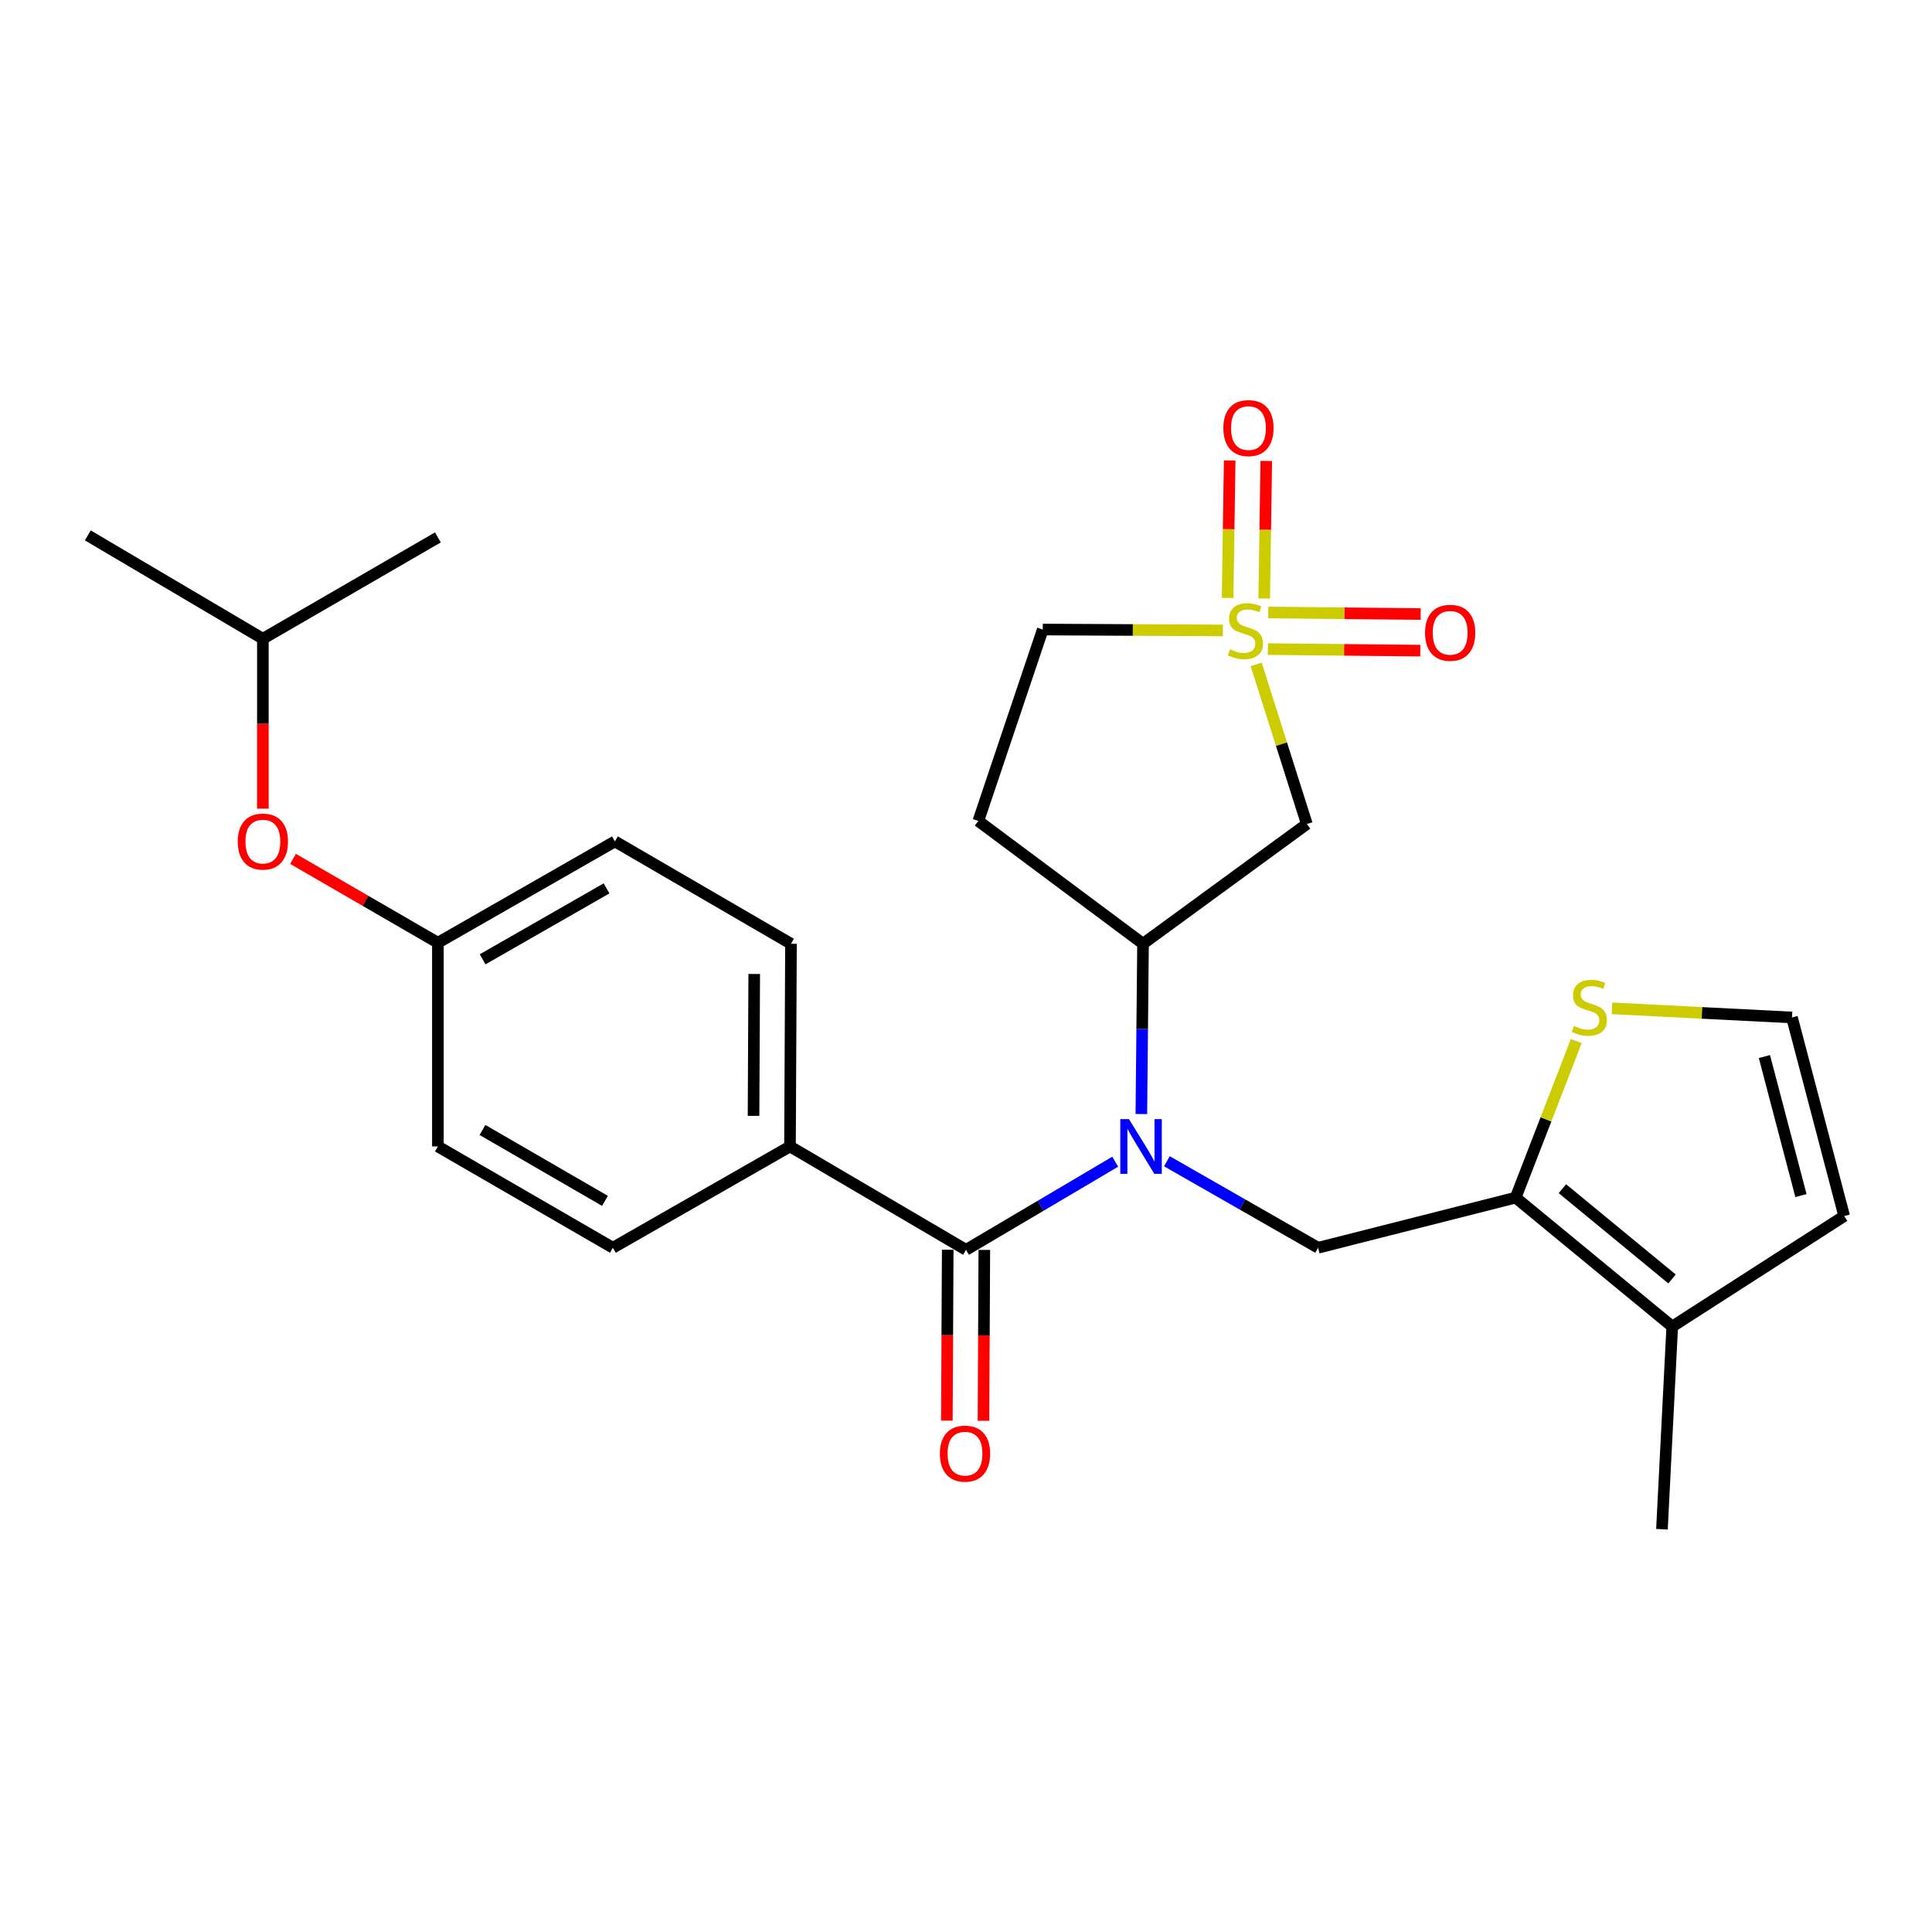 <?xml version='1.0' encoding='iso-8859-1'?>
<svg version='1.1' baseProfile='full'
              xmlns='http://www.w3.org/2000/svg'
                      xmlns:rdkit='http://www.rdkit.org/xml'
                      xmlns:xlink='http://www.w3.org/1999/xlink'
                  xml:space='preserve'
width='1000px' height='1000px' viewBox='0 0 1000 1000'>
<!-- END OF HEADER -->
<rect style='opacity:1.0;fill:#FFFFFF;stroke:none' width='1000' height='1000' x='0' y='0'> </rect>
<path class='bond-2' d='M 650.19,343.884 L 663.303,385.198' style='fill:none;fill-rule:evenodd;stroke:#CCCC00;stroke-width:6px;stroke-linecap:butt;stroke-linejoin:miter;stroke-opacity:1' />
<path class='bond-2' d='M 663.303,385.198 L 676.416,426.513' style='fill:none;fill-rule:evenodd;stroke:#000000;stroke-width:6px;stroke-linecap:butt;stroke-linejoin:miter;stroke-opacity:1' />
<path class='bond-9' d='M 654.358,309.777 L 654.89,274.188' style='fill:none;fill-rule:evenodd;stroke:#CCCC00;stroke-width:6px;stroke-linecap:butt;stroke-linejoin:miter;stroke-opacity:1' />
<path class='bond-9' d='M 654.89,274.188 L 655.422,238.6' style='fill:none;fill-rule:evenodd;stroke:#FF0000;stroke-width:6px;stroke-linecap:butt;stroke-linejoin:miter;stroke-opacity:1' />
<path class='bond-9' d='M 635.411,309.493 L 635.943,273.905' style='fill:none;fill-rule:evenodd;stroke:#CCCC00;stroke-width:6px;stroke-linecap:butt;stroke-linejoin:miter;stroke-opacity:1' />
<path class='bond-9' d='M 635.943,273.905 L 636.475,238.316' style='fill:none;fill-rule:evenodd;stroke:#FF0000;stroke-width:6px;stroke-linecap:butt;stroke-linejoin:miter;stroke-opacity:1' />
<path class='bond-10' d='M 656.267,335.97 L 695.708,336.37' style='fill:none;fill-rule:evenodd;stroke:#CCCC00;stroke-width:6px;stroke-linecap:butt;stroke-linejoin:miter;stroke-opacity:1' />
<path class='bond-10' d='M 695.708,336.37 L 735.149,336.77' style='fill:none;fill-rule:evenodd;stroke:#FF0000;stroke-width:6px;stroke-linecap:butt;stroke-linejoin:miter;stroke-opacity:1' />
<path class='bond-10' d='M 656.459,317.022 L 695.9,317.422' style='fill:none;fill-rule:evenodd;stroke:#CCCC00;stroke-width:6px;stroke-linecap:butt;stroke-linejoin:miter;stroke-opacity:1' />
<path class='bond-10' d='M 695.9,317.422 L 735.341,317.822' style='fill:none;fill-rule:evenodd;stroke:#FF0000;stroke-width:6px;stroke-linecap:butt;stroke-linejoin:miter;stroke-opacity:1' />
<path class='bond-13' d='M 632.931,326.317 L 586.331,326.079' style='fill:none;fill-rule:evenodd;stroke:#CCCC00;stroke-width:6px;stroke-linecap:butt;stroke-linejoin:miter;stroke-opacity:1' />
<path class='bond-13' d='M 586.331,326.079 L 539.73,325.84' style='fill:none;fill-rule:evenodd;stroke:#000000;stroke-width:6px;stroke-linecap:butt;stroke-linejoin:miter;stroke-opacity:1' />
<path class='bond-0' d='M 590.763,576.618 L 591.196,532.552' style='fill:none;fill-rule:evenodd;stroke:#0000FF;stroke-width:6px;stroke-linecap:butt;stroke-linejoin:miter;stroke-opacity:1' />
<path class='bond-0' d='M 591.196,532.552 L 591.629,488.486' style='fill:none;fill-rule:evenodd;stroke:#000000;stroke-width:6px;stroke-linecap:butt;stroke-linejoin:miter;stroke-opacity:1' />
<path class='bond-1' d='M 577.227,601.299 L 538.619,624.105' style='fill:none;fill-rule:evenodd;stroke:#0000FF;stroke-width:6px;stroke-linecap:butt;stroke-linejoin:miter;stroke-opacity:1' />
<path class='bond-1' d='M 538.619,624.105 L 500.011,646.911' style='fill:none;fill-rule:evenodd;stroke:#000000;stroke-width:6px;stroke-linecap:butt;stroke-linejoin:miter;stroke-opacity:1' />
<path class='bond-4' d='M 603.977,601.056 L 643.112,623.447' style='fill:none;fill-rule:evenodd;stroke:#0000FF;stroke-width:6px;stroke-linecap:butt;stroke-linejoin:miter;stroke-opacity:1' />
<path class='bond-4' d='M 643.112,623.447 L 682.248,645.837' style='fill:none;fill-rule:evenodd;stroke:#000000;stroke-width:6px;stroke-linecap:butt;stroke-linejoin:miter;stroke-opacity:1' />
<path class='bond-8' d='M 500.011,646.911 L 408.897,593.401' style='fill:none;fill-rule:evenodd;stroke:#000000;stroke-width:6px;stroke-linecap:butt;stroke-linejoin:miter;stroke-opacity:1' />
<path class='bond-14' d='M 490.536,646.864 L 490.315,691.091' style='fill:none;fill-rule:evenodd;stroke:#000000;stroke-width:6px;stroke-linecap:butt;stroke-linejoin:miter;stroke-opacity:1' />
<path class='bond-14' d='M 490.315,691.091 L 490.094,735.318' style='fill:none;fill-rule:evenodd;stroke:#FF0000;stroke-width:6px;stroke-linecap:butt;stroke-linejoin:miter;stroke-opacity:1' />
<path class='bond-14' d='M 509.485,646.958 L 509.264,691.185' style='fill:none;fill-rule:evenodd;stroke:#000000;stroke-width:6px;stroke-linecap:butt;stroke-linejoin:miter;stroke-opacity:1' />
<path class='bond-14' d='M 509.264,691.185 L 509.043,735.412' style='fill:none;fill-rule:evenodd;stroke:#FF0000;stroke-width:6px;stroke-linecap:butt;stroke-linejoin:miter;stroke-opacity:1' />
<path class='bond-5' d='M 676.416,426.513 L 591.629,488.486' style='fill:none;fill-rule:evenodd;stroke:#000000;stroke-width:6px;stroke-linecap:butt;stroke-linejoin:miter;stroke-opacity:1' />
<path class='bond-3' d='M 784.499,619.888 L 682.248,645.837' style='fill:none;fill-rule:evenodd;stroke:#000000;stroke-width:6px;stroke-linecap:butt;stroke-linejoin:miter;stroke-opacity:1' />
<path class='bond-6' d='M 784.499,619.888 L 865.548,686.62' style='fill:none;fill-rule:evenodd;stroke:#000000;stroke-width:6px;stroke-linecap:butt;stroke-linejoin:miter;stroke-opacity:1' />
<path class='bond-6' d='M 808.701,615.269 L 865.435,661.981' style='fill:none;fill-rule:evenodd;stroke:#000000;stroke-width:6px;stroke-linecap:butt;stroke-linejoin:miter;stroke-opacity:1' />
<path class='bond-7' d='M 784.499,619.888 L 800.187,579.365' style='fill:none;fill-rule:evenodd;stroke:#000000;stroke-width:6px;stroke-linecap:butt;stroke-linejoin:miter;stroke-opacity:1' />
<path class='bond-7' d='M 800.187,579.365 L 815.876,538.843' style='fill:none;fill-rule:evenodd;stroke:#CCCC00;stroke-width:6px;stroke-linecap:butt;stroke-linejoin:miter;stroke-opacity:1' />
<path class='bond-26' d='M 591.629,488.486 L 506.38,424.923' style='fill:none;fill-rule:evenodd;stroke:#000000;stroke-width:6px;stroke-linecap:butt;stroke-linejoin:miter;stroke-opacity:1' />
<path class='bond-15' d='M 865.548,686.62 L 954.545,629.425' style='fill:none;fill-rule:evenodd;stroke:#000000;stroke-width:6px;stroke-linecap:butt;stroke-linejoin:miter;stroke-opacity:1' />
<path class='bond-22' d='M 865.548,686.62 L 860.221,791.524' style='fill:none;fill-rule:evenodd;stroke:#000000;stroke-width:6px;stroke-linecap:butt;stroke-linejoin:miter;stroke-opacity:1' />
<path class='bond-11' d='M 834.365,521.914 L 880.949,524.276' style='fill:none;fill-rule:evenodd;stroke:#CCCC00;stroke-width:6px;stroke-linecap:butt;stroke-linejoin:miter;stroke-opacity:1' />
<path class='bond-11' d='M 880.949,524.276 L 927.533,526.637' style='fill:none;fill-rule:evenodd;stroke:#000000;stroke-width:6px;stroke-linecap:butt;stroke-linejoin:miter;stroke-opacity:1' />
<path class='bond-16' d='M 408.897,593.401 L 409.413,488.486' style='fill:none;fill-rule:evenodd;stroke:#000000;stroke-width:6px;stroke-linecap:butt;stroke-linejoin:miter;stroke-opacity:1' />
<path class='bond-16' d='M 390.026,577.571 L 390.387,504.13' style='fill:none;fill-rule:evenodd;stroke:#000000;stroke-width:6px;stroke-linecap:butt;stroke-linejoin:miter;stroke-opacity:1' />
<path class='bond-17' d='M 408.897,593.401 L 317.226,645.837' style='fill:none;fill-rule:evenodd;stroke:#000000;stroke-width:6px;stroke-linecap:butt;stroke-linejoin:miter;stroke-opacity:1' />
<path class='bond-27' d='M 927.533,526.637 L 954.545,629.425' style='fill:none;fill-rule:evenodd;stroke:#000000;stroke-width:6px;stroke-linecap:butt;stroke-linejoin:miter;stroke-opacity:1' />
<path class='bond-27' d='M 913.258,546.872 L 932.167,618.823' style='fill:none;fill-rule:evenodd;stroke:#000000;stroke-width:6px;stroke-linecap:butt;stroke-linejoin:miter;stroke-opacity:1' />
<path class='bond-12' d='M 506.38,424.923 L 539.73,325.84' style='fill:none;fill-rule:evenodd;stroke:#000000;stroke-width:6px;stroke-linecap:butt;stroke-linejoin:miter;stroke-opacity:1' />
<path class='bond-20' d='M 409.413,488.486 L 318.279,435.513' style='fill:none;fill-rule:evenodd;stroke:#000000;stroke-width:6px;stroke-linecap:butt;stroke-linejoin:miter;stroke-opacity:1' />
<path class='bond-21' d='M 317.226,645.837 L 226.65,593.401' style='fill:none;fill-rule:evenodd;stroke:#000000;stroke-width:6px;stroke-linecap:butt;stroke-linejoin:miter;stroke-opacity:1' />
<path class='bond-21' d='M 313.133,621.573 L 249.73,584.867' style='fill:none;fill-rule:evenodd;stroke:#000000;stroke-width:6px;stroke-linecap:butt;stroke-linejoin:miter;stroke-opacity:1' />
<path class='bond-18' d='M 151.679,444.555 L 189.164,466.258' style='fill:none;fill-rule:evenodd;stroke:#FF0000;stroke-width:6px;stroke-linecap:butt;stroke-linejoin:miter;stroke-opacity:1' />
<path class='bond-18' d='M 189.164,466.258 L 226.65,487.96' style='fill:none;fill-rule:evenodd;stroke:#000000;stroke-width:6px;stroke-linecap:butt;stroke-linejoin:miter;stroke-opacity:1' />
<path class='bond-23' d='M 136.063,418.571 L 136.063,374.595' style='fill:none;fill-rule:evenodd;stroke:#FF0000;stroke-width:6px;stroke-linecap:butt;stroke-linejoin:miter;stroke-opacity:1' />
<path class='bond-23' d='M 136.063,374.595 L 136.063,330.62' style='fill:none;fill-rule:evenodd;stroke:#000000;stroke-width:6px;stroke-linecap:butt;stroke-linejoin:miter;stroke-opacity:1' />
<path class='bond-19' d='M 226.65,487.96 L 226.65,593.401' style='fill:none;fill-rule:evenodd;stroke:#000000;stroke-width:6px;stroke-linecap:butt;stroke-linejoin:miter;stroke-opacity:1' />
<path class='bond-28' d='M 226.65,487.96 L 318.279,435.513' style='fill:none;fill-rule:evenodd;stroke:#000000;stroke-width:6px;stroke-linecap:butt;stroke-linejoin:miter;stroke-opacity:1' />
<path class='bond-28' d='M 249.807,496.539 L 313.947,459.826' style='fill:none;fill-rule:evenodd;stroke:#000000;stroke-width:6px;stroke-linecap:butt;stroke-linejoin:miter;stroke-opacity:1' />
<path class='bond-24' d='M 136.063,330.62 L 226.65,278.163' style='fill:none;fill-rule:evenodd;stroke:#000000;stroke-width:6px;stroke-linecap:butt;stroke-linejoin:miter;stroke-opacity:1' />
<path class='bond-25' d='M 136.063,330.62 L 45.455,277.12' style='fill:none;fill-rule:evenodd;stroke:#000000;stroke-width:6px;stroke-linecap:butt;stroke-linejoin:miter;stroke-opacity:1' />
<path  class='atom-0' d='M 636.634 336.097
Q 636.954 336.217, 638.274 336.777
Q 639.594 337.337, 641.034 337.697
Q 642.514 338.017, 643.954 338.017
Q 646.634 338.017, 648.194 336.737
Q 649.754 335.417, 649.754 333.137
Q 649.754 331.577, 648.954 330.617
Q 648.194 329.657, 646.994 329.137
Q 645.794 328.617, 643.794 328.017
Q 641.274 327.257, 639.754 326.537
Q 638.274 325.817, 637.194 324.297
Q 636.154 322.777, 636.154 320.217
Q 636.154 316.657, 638.554 314.457
Q 640.994 312.257, 645.794 312.257
Q 649.074 312.257, 652.794 313.817
L 651.874 316.897
Q 648.474 315.497, 645.914 315.497
Q 643.154 315.497, 641.634 316.657
Q 640.114 317.777, 640.154 319.737
Q 640.154 321.257, 640.914 322.177
Q 641.714 323.097, 642.834 323.617
Q 643.994 324.137, 645.914 324.737
Q 648.474 325.537, 649.994 326.337
Q 651.514 327.137, 652.594 328.777
Q 653.714 330.377, 653.714 333.137
Q 653.714 337.057, 651.074 339.177
Q 648.474 341.257, 644.114 341.257
Q 641.594 341.257, 639.674 340.697
Q 637.794 340.177, 635.554 339.257
L 636.634 336.097
' fill='#CCCC00'/>
<path  class='atom-1' d='M 584.337 579.241
L 593.617 594.241
Q 594.537 595.721, 596.017 598.401
Q 597.497 601.081, 597.577 601.241
L 597.577 579.241
L 601.337 579.241
L 601.337 607.561
L 597.457 607.561
L 587.497 591.161
Q 586.337 589.241, 585.097 587.041
Q 583.897 584.841, 583.537 584.161
L 583.537 607.561
L 579.857 607.561
L 579.857 579.241
L 584.337 579.241
' fill='#0000FF'/>
<path  class='atom-8' d='M 814.66 531.041
Q 814.98 531.161, 816.3 531.721
Q 817.62 532.281, 819.06 532.641
Q 820.54 532.961, 821.98 532.961
Q 824.66 532.961, 826.22 531.681
Q 827.78 530.361, 827.78 528.081
Q 827.78 526.521, 826.98 525.561
Q 826.22 524.601, 825.02 524.081
Q 823.82 523.561, 821.82 522.961
Q 819.3 522.201, 817.78 521.481
Q 816.3 520.761, 815.22 519.241
Q 814.18 517.721, 814.18 515.161
Q 814.18 511.601, 816.58 509.401
Q 819.02 507.201, 823.82 507.201
Q 827.1 507.201, 830.82 508.761
L 829.9 511.841
Q 826.5 510.441, 823.94 510.441
Q 821.18 510.441, 819.66 511.601
Q 818.14 512.721, 818.18 514.681
Q 818.18 516.201, 818.94 517.121
Q 819.74 518.041, 820.86 518.561
Q 822.02 519.081, 823.94 519.681
Q 826.5 520.481, 828.02 521.281
Q 829.54 522.081, 830.62 523.721
Q 831.74 525.321, 831.74 528.081
Q 831.74 532.001, 829.1 534.121
Q 826.5 536.201, 822.14 536.201
Q 819.62 536.201, 817.7 535.641
Q 815.82 535.121, 813.58 534.201
L 814.66 531.041
' fill='#CCCC00'/>
<path  class='atom-10' d='M 633.202 221.574
Q 633.202 214.774, 636.562 210.974
Q 639.922 207.174, 646.202 207.174
Q 652.482 207.174, 655.842 210.974
Q 659.202 214.774, 659.202 221.574
Q 659.202 228.454, 655.802 232.374
Q 652.402 236.254, 646.202 236.254
Q 639.962 236.254, 636.562 232.374
Q 633.202 228.494, 633.202 221.574
M 646.202 233.054
Q 650.522 233.054, 652.842 230.174
Q 655.202 227.254, 655.202 221.574
Q 655.202 216.014, 652.842 213.214
Q 650.522 210.374, 646.202 210.374
Q 641.882 210.374, 639.522 213.174
Q 637.202 215.974, 637.202 221.574
Q 637.202 227.294, 639.522 230.174
Q 641.882 233.054, 646.202 233.054
' fill='#FF0000'/>
<path  class='atom-11' d='M 737.601 327.531
Q 737.601 320.731, 740.961 316.931
Q 744.321 313.131, 750.601 313.131
Q 756.881 313.131, 760.241 316.931
Q 763.601 320.731, 763.601 327.531
Q 763.601 334.411, 760.201 338.331
Q 756.801 342.211, 750.601 342.211
Q 744.361 342.211, 740.961 338.331
Q 737.601 334.451, 737.601 327.531
M 750.601 339.011
Q 754.921 339.011, 757.241 336.131
Q 759.601 333.211, 759.601 327.531
Q 759.601 321.971, 757.241 319.171
Q 754.921 316.331, 750.601 316.331
Q 746.281 316.331, 743.921 319.131
Q 741.601 321.931, 741.601 327.531
Q 741.601 333.251, 743.921 336.131
Q 746.281 339.011, 750.601 339.011
' fill='#FF0000'/>
<path  class='atom-15' d='M 486.484 752.4
Q 486.484 745.6, 489.844 741.8
Q 493.204 738, 499.484 738
Q 505.764 738, 509.124 741.8
Q 512.484 745.6, 512.484 752.4
Q 512.484 759.28, 509.084 763.2
Q 505.684 767.08, 499.484 767.08
Q 493.244 767.08, 489.844 763.2
Q 486.484 759.32, 486.484 752.4
M 499.484 763.88
Q 503.804 763.88, 506.124 761
Q 508.484 758.08, 508.484 752.4
Q 508.484 746.84, 506.124 744.04
Q 503.804 741.2, 499.484 741.2
Q 495.164 741.2, 492.804 744
Q 490.484 746.8, 490.484 752.4
Q 490.484 758.12, 492.804 761
Q 495.164 763.88, 499.484 763.88
' fill='#FF0000'/>
<path  class='atom-19' d='M 123.063 435.593
Q 123.063 428.793, 126.423 424.993
Q 129.783 421.193, 136.063 421.193
Q 142.343 421.193, 145.703 424.993
Q 149.063 428.793, 149.063 435.593
Q 149.063 442.473, 145.663 446.393
Q 142.263 450.273, 136.063 450.273
Q 129.823 450.273, 126.423 446.393
Q 123.063 442.513, 123.063 435.593
M 136.063 447.073
Q 140.383 447.073, 142.703 444.193
Q 145.063 441.273, 145.063 435.593
Q 145.063 430.033, 142.703 427.233
Q 140.383 424.393, 136.063 424.393
Q 131.743 424.393, 129.383 427.193
Q 127.063 429.993, 127.063 435.593
Q 127.063 441.313, 129.383 444.193
Q 131.743 447.073, 136.063 447.073
' fill='#FF0000'/>
</svg>
